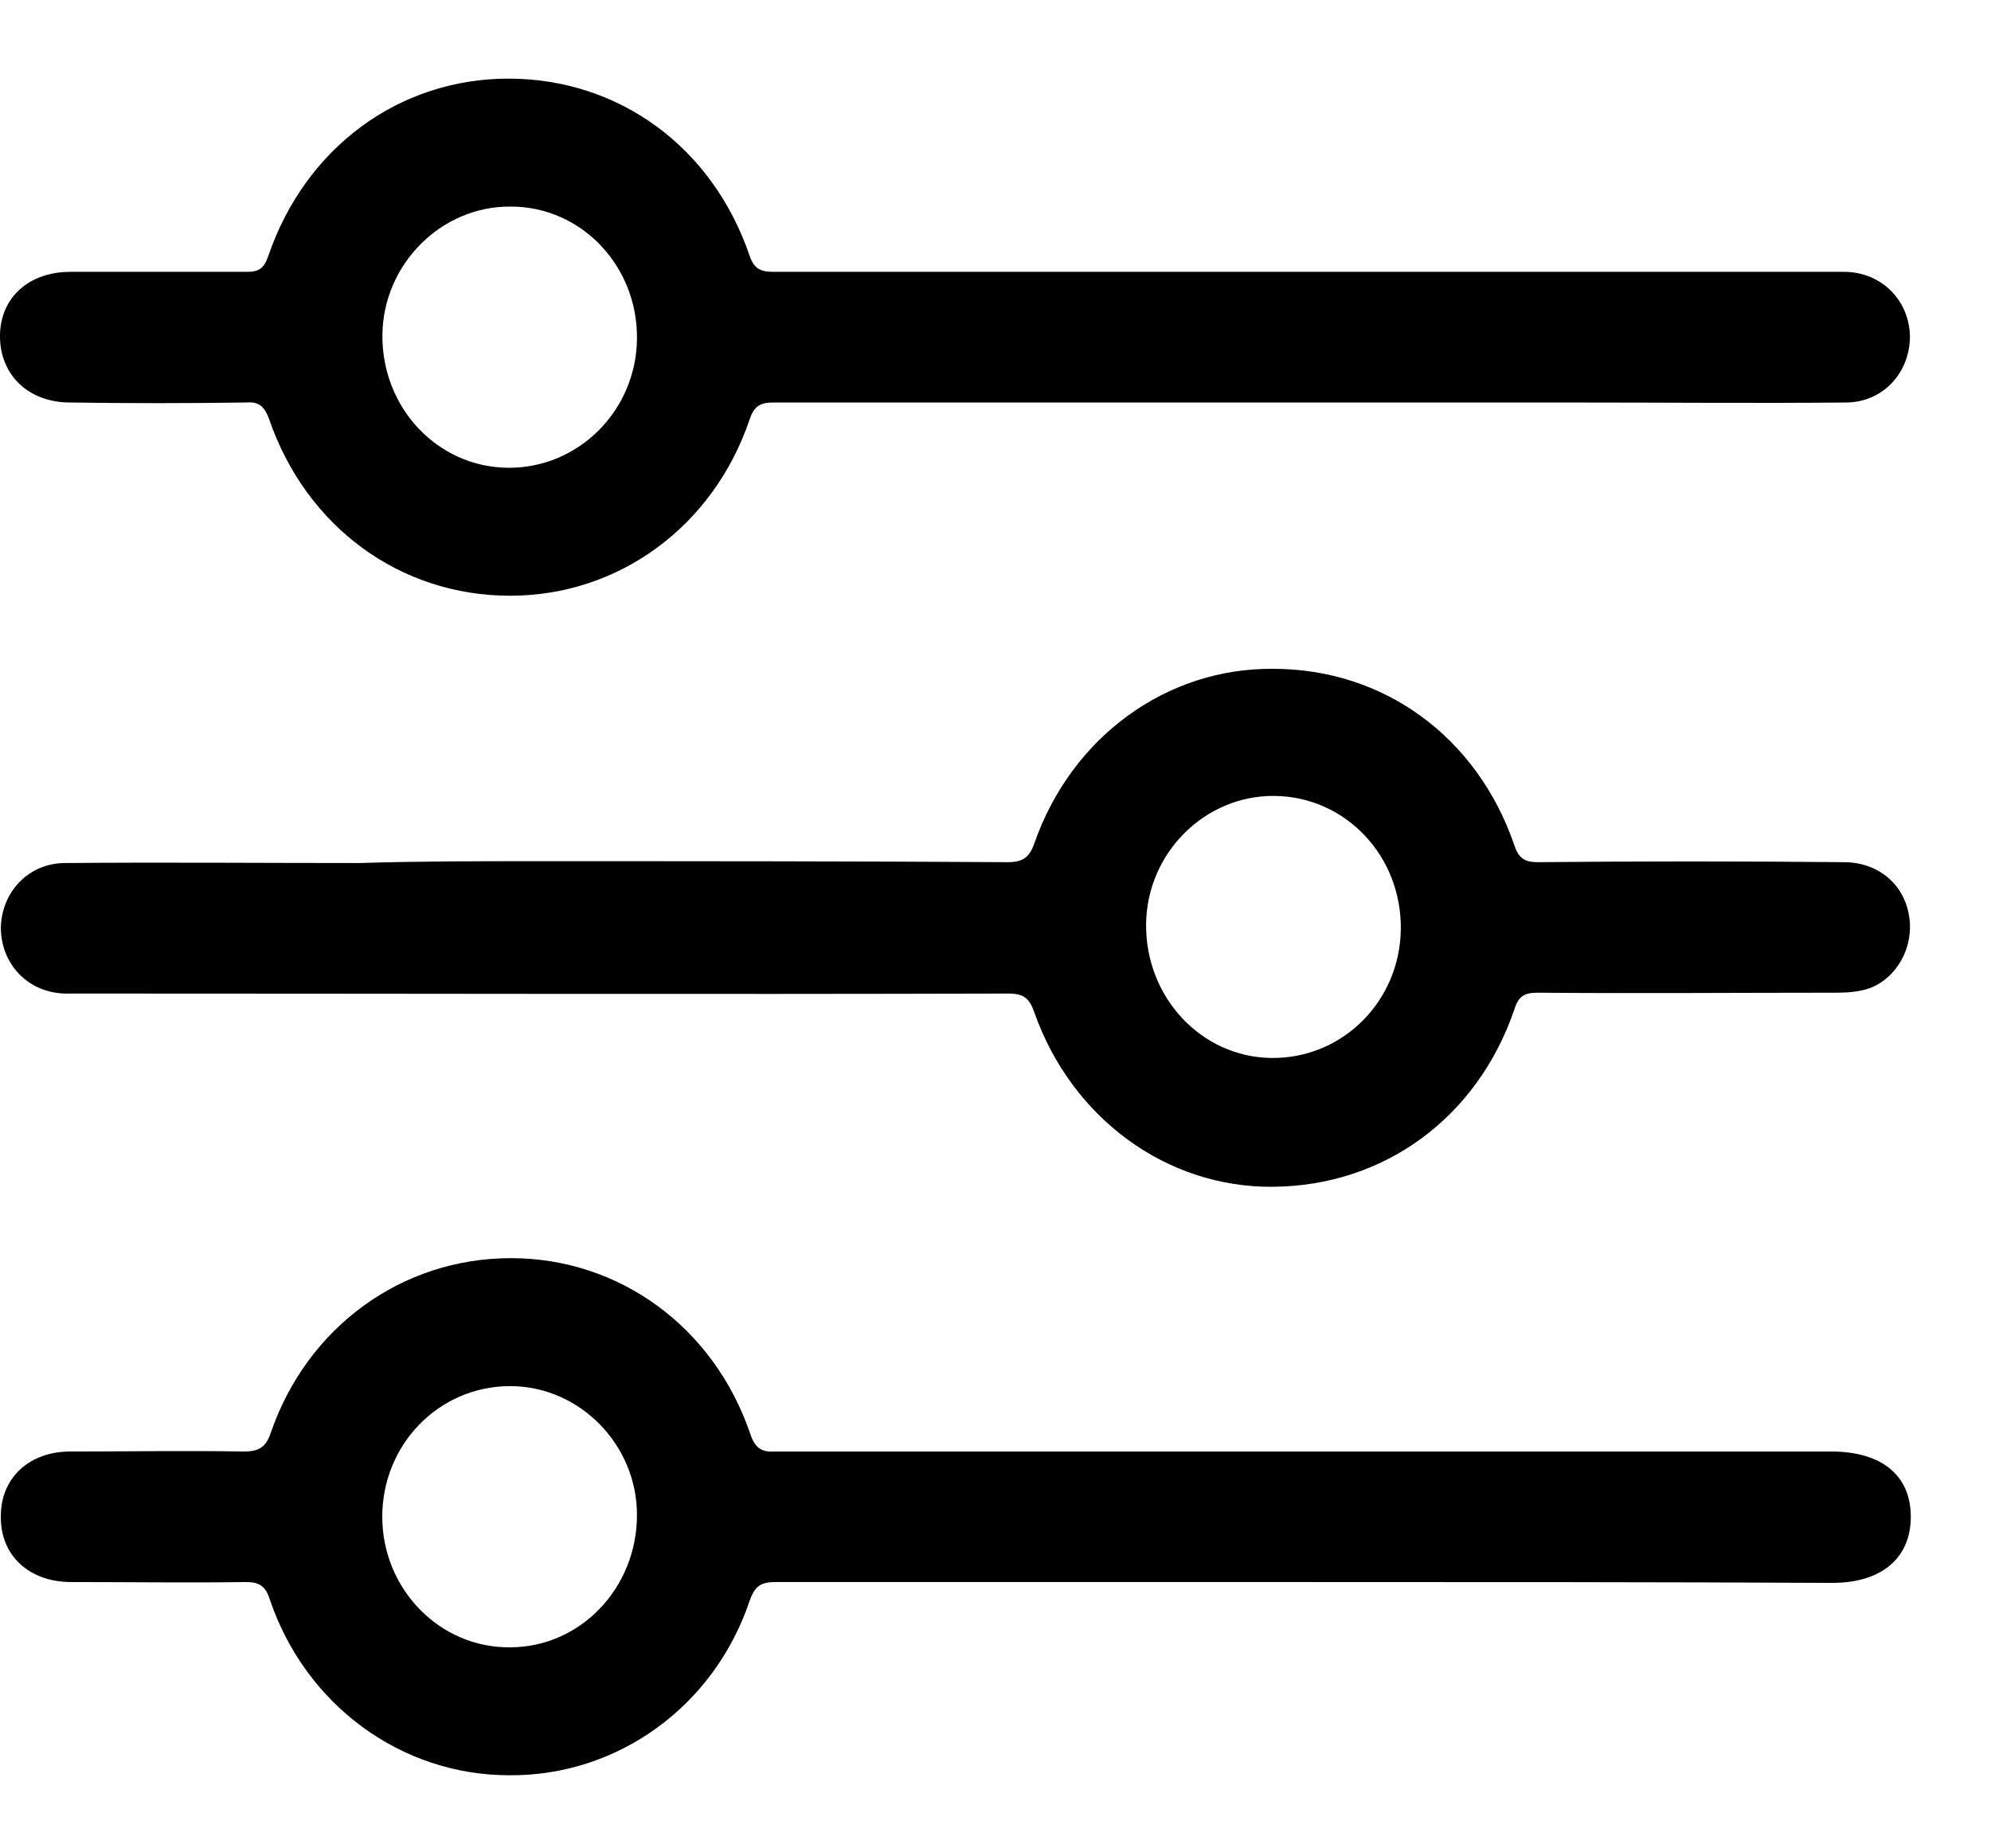 <svg width="14" height="13" viewBox="0 0 14 13" fill="none" xmlns="http://www.w3.org/2000/svg">
<path d="M9.201 11.127C7.952 11.127 6.703 11.127 5.454 11.127C5.347 11.127 5.306 11.158 5.27 11.262C5.02 12.003 4.342 12.492 3.581 12.486C2.819 12.486 2.147 11.99 1.897 11.249C1.868 11.158 1.826 11.127 1.731 11.127C1.32 11.133 0.91 11.127 0.5 11.127C0.202 11.127 3.92888e-05 10.937 0.006 10.662C0.006 10.392 0.208 10.209 0.494 10.209C0.898 10.209 1.303 10.202 1.713 10.209C1.814 10.209 1.868 10.184 1.903 10.08C2.159 9.333 2.825 8.849 3.593 8.849C4.354 8.849 5.02 9.333 5.276 10.086C5.311 10.19 5.359 10.215 5.454 10.209C7.929 10.209 10.403 10.209 12.877 10.209C13.228 10.209 13.436 10.374 13.436 10.668C13.436 10.956 13.234 11.133 12.883 11.133C11.652 11.127 10.427 11.127 9.201 11.127ZM3.587 9.749C3.087 9.749 2.688 10.159 2.688 10.668C2.688 11.176 3.093 11.592 3.587 11.586C4.08 11.586 4.479 11.17 4.479 10.655C4.479 10.159 4.074 9.749 3.587 9.749Z" fill="black"/>
<path d="M9.201 2.831C7.946 2.831 6.691 2.831 5.436 2.831C5.341 2.831 5.3 2.861 5.27 2.953C5.014 3.706 4.348 4.19 3.587 4.19C2.813 4.19 2.153 3.706 1.892 2.947C1.856 2.849 1.814 2.824 1.725 2.831C1.315 2.837 0.904 2.837 0.494 2.831C0.202 2.831 0.006 2.641 0 2.377C-0.006 2.102 0.196 1.912 0.494 1.912C0.91 1.912 1.327 1.912 1.737 1.912C1.82 1.912 1.856 1.888 1.886 1.802C2.147 1.036 2.808 0.553 3.575 0.553C4.348 0.553 5.008 1.03 5.27 1.796C5.306 1.906 5.365 1.912 5.454 1.912C7.893 1.912 10.332 1.912 12.77 1.912C12.842 1.912 12.913 1.912 12.978 1.912C13.234 1.918 13.425 2.114 13.43 2.365C13.43 2.622 13.24 2.831 12.978 2.831C12.342 2.837 11.7 2.831 11.063 2.831C10.439 2.831 9.82 2.831 9.201 2.831ZM4.479 2.384C4.485 1.869 4.086 1.453 3.593 1.453C3.105 1.447 2.695 1.857 2.689 2.353C2.683 2.867 3.075 3.284 3.569 3.29C4.063 3.296 4.473 2.892 4.479 2.384Z" fill="black"/>
<path d="M3.783 6.057C4.883 6.057 5.983 6.057 7.084 6.064C7.191 6.064 7.238 6.033 7.274 5.929C7.536 5.182 8.202 4.698 8.951 4.704C9.731 4.704 10.385 5.182 10.647 5.941C10.676 6.033 10.718 6.064 10.813 6.064C11.533 6.057 12.247 6.057 12.966 6.064C13.204 6.064 13.389 6.217 13.424 6.443C13.46 6.657 13.341 6.878 13.145 6.951C13.073 6.976 12.99 6.982 12.913 6.982C12.211 6.982 11.515 6.988 10.813 6.982C10.718 6.982 10.676 7.006 10.647 7.104C10.385 7.864 9.731 8.341 8.951 8.347C8.202 8.354 7.536 7.864 7.274 7.123C7.238 7.019 7.197 6.988 7.09 6.988C4.919 6.994 2.754 6.988 0.583 6.988C0.541 6.988 0.5 6.988 0.458 6.988C0.196 6.982 0.006 6.78 0.006 6.523C0.012 6.272 0.202 6.07 0.458 6.07C1.148 6.064 1.838 6.07 2.528 6.07C2.944 6.057 3.36 6.057 3.783 6.057ZM8.963 5.598C8.476 5.592 8.065 5.996 8.059 6.498C8.053 7.013 8.446 7.435 8.94 7.441C9.439 7.447 9.844 7.043 9.85 6.535C9.856 6.021 9.463 5.604 8.963 5.598Z" fill="black"/>
</svg>
